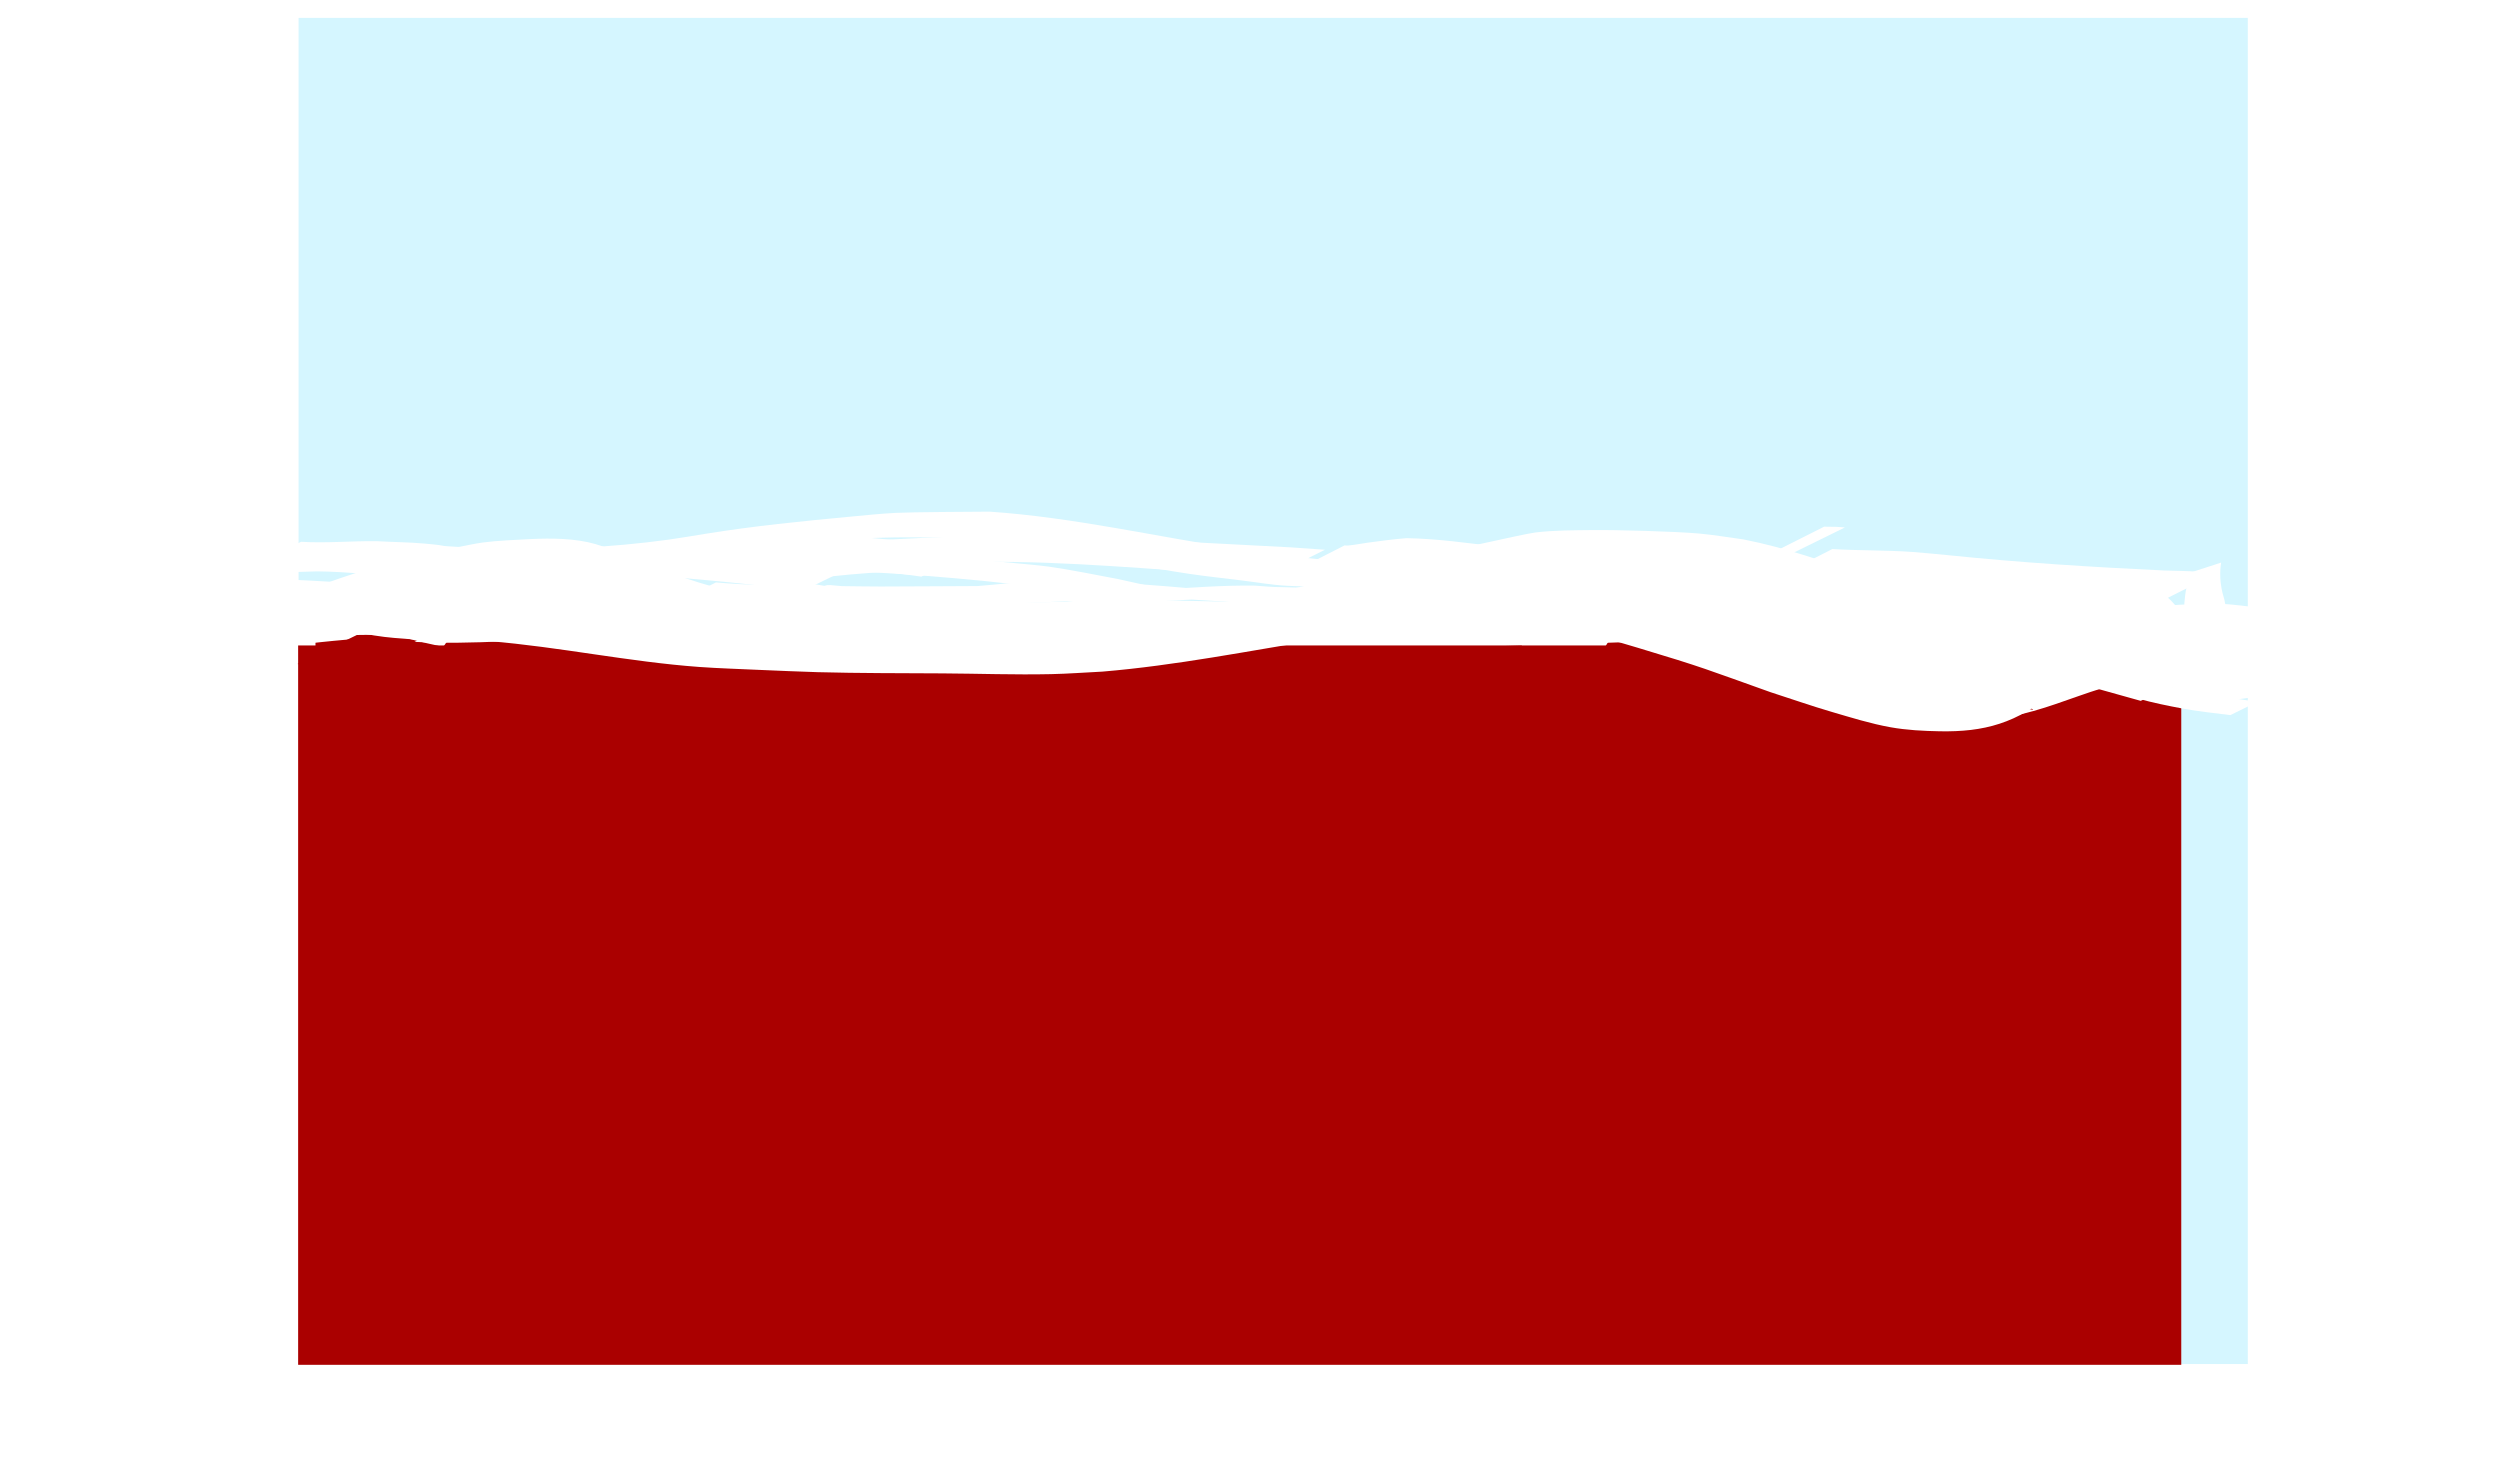 <?xml version="1.0" encoding="UTF-8"?>
<svg version="1.1" viewBox="0 0 1384.8 815.9" xmlns="http://www.w3.org/2000/svg">
<defs>
<filter id="f" x="-.15" y="-.15" width="1.3" height="1.3" color-interpolation-filters="sRGB">
<feTurbulence baseFrequency="0.08 0.175" numOctaves="5" seed="25"/>
<feColorMatrix result="result5" values="1 0 0 0 0 0 1 0 0 0 0 0 1 0 0 0 0 0 2 0 "/>
<feComposite in="SourceGraphic" in2="result5" operator="in"/>
<feMorphology operator="dilate" radius="0.65" result="result3"/>
<feTurbulence baseFrequency="0.05 0.09" numOctaves="7" seed="25" type="fractalNoise"/>
<feGaussianBlur result="result7" stdDeviation="2"/>
<feDisplacementMap in="result3" in2="result7" result="result4" scale="5" xChannelSelector="R" yChannelSelector="G"/>
<feFlood flood-color="rgb(255,255,255)" result="result8"/>
<feComposite in2="result4" k1="0.7" k3="0.7" operator="arithmetic" result="result2"/>
<feComposite in="result2" in2="SourceAlpha" k1="1" k2="1" operator="arithmetic" result="result6"/>
<feBlend in="result6" in2="result6" mode="multiply"/>
</filter>
<filter id="e" x="-.15" y="-.15" width="1.3" height="1.3" color-interpolation-filters="sRGB">
<feTurbulence baseFrequency="0.08 0.175" numOctaves="5" seed="25"/>
<feColorMatrix result="result5" values="1 0 0 0 0 0 1 0 0 0 0 0 1 0 0 0 0 0 2 0 "/>
<feComposite in="SourceGraphic" in2="result5" operator="in"/>
<feMorphology operator="dilate" radius="0.65" result="result3"/>
<feTurbulence baseFrequency="0.05 0.09" numOctaves="7" seed="25" type="fractalNoise"/>
<feGaussianBlur result="result7" stdDeviation="2"/>
<feDisplacementMap in="result3" in2="result7" result="result4" scale="5" xChannelSelector="R" yChannelSelector="G"/>
<feFlood flood-color="rgb(255,255,255)" result="result8"/>
<feComposite in2="result4" k1="0.7" k3="0.7" operator="arithmetic" result="result2"/>
<feComposite in="result2" in2="SourceAlpha" k1="1" k2="1" operator="arithmetic" result="result6"/>
<feBlend in="result6" in2="result6" mode="multiply"/>
</filter>
<filter id="d" x="-.15" y="-.15" width="1.3" height="1.3" color-interpolation-filters="sRGB">
<feTurbulence baseFrequency="0.08 0.175" numOctaves="5" seed="25"/>
<feColorMatrix result="result5" values="1 0 0 0 0 0 1 0 0 0 0 0 1 0 0 0 0 0 2 0 "/>
<feComposite in="SourceGraphic" in2="result5" operator="in"/>
<feMorphology operator="dilate" radius="0.65" result="result3"/>
<feTurbulence baseFrequency="0.05 0.09" numOctaves="7" seed="25" type="fractalNoise"/>
<feGaussianBlur result="result7" stdDeviation="2"/>
<feDisplacementMap in="result3" in2="result7" result="result4" scale="5" xChannelSelector="R" yChannelSelector="G"/>
<feFlood flood-color="rgb(255,255,255)" result="result8"/>
<feComposite in2="result4" k1="0.7" k3="0.7" operator="arithmetic" result="result2"/>
<feComposite in="result2" in2="SourceAlpha" k1="1" k2="1" operator="arithmetic" result="result6"/>
<feBlend in="result6" in2="result6" mode="multiply"/>
</filter>
<filter id="c" color-interpolation-filters="sRGB">
<feTurbulence baseFrequency="0.08" numOctaves="5" type="fractalNoise"/>
<feGaussianBlur result="result91" stdDeviation="0.5"/>
<feDisplacementMap in="SourceGraphic" in2="result91" result="result1" scale="20" xChannelSelector="R" yChannelSelector="G"/>
<feComposite in="result1" in2="SourceGraphic" operator="atop" result="fbSourceGraphic"/>
<feColorMatrix in="fbSourceGraphic" result="fbSourceGraphicAlpha" values="0 0 0 -1 0 0 0 0 -1 0 0 0 0 -1 0 0 0 0 1 0"/>
<feGaussianBlur in="fbSourceGraphic" result="result0" stdDeviation="0.01"/>
<feColorMatrix in="result0" result="fbSourceGraphicAlpha" values="1 0 0 -1 0 1 0 1 -1 0 1 0 0 -1 0 -0.8 -1 0 4 -2.5 "/>
<feGaussianBlur in="fbSourceGraphicAlpha" result="result0" stdDeviation="0.5"/>
<feDiffuseLighting lighting-color="#ffffff" diffuseConstant="0.4" result="result6" surfaceScale="15">
<feDistantLight azimuth="235" elevation="25"/>
</feDiffuseLighting>
<feComposite in="result6" in2="fbSourceGraphic" operator="in" result="result2"/>
<feComposite in2="fbSourceGraphic" k2="0.8" k3="0.8" operator="arithmetic" result="fbSourceGraphic"/>
<feColorMatrix in="fbSourceGraphic" result="fbSourceGraphicAlpha" values="0 0 0 -1 0 0 0 0 -1 0 0 0 0 -1 0 0 0 0 1 0"/>
<feConvolveMatrix divisor="3" in="fbSourceGraphic" kernelMatrix="1 1 1 0 0 0 -1 -1 -1" order="3 3"/>
<feMorphology operator="dilate" radius="1 6,000000"/>
<feGaussianBlur result="result0" stdDeviation="1.627"/>
<feColorMatrix result="result1" values="0 0 0 0 0 0 0 0 0 0 0 0 0 0 0 0 0 0 10 0"/>
<feOffset dx="0" dy="1" result="result5"/>
<feDiffuseLighting diffuseConstant="2.261" in="result0" result="result92">
<feDistantLight azimuth="225" elevation="32"/>
</feDiffuseLighting>
<feComposite in2="result1" operator="in" result="result2"/>
<feColorMatrix result="result4" values="0.4 0 0 0 0.6 0 0.4 0 0 0.6 0 0 0 0 1 0 0 0 1 0"/>
<feComposite in="result4" in2="result5" result="result93"/>
<feComposite in2="fbSourceGraphic" result="fbSourceGraphic"/>
<feColorMatrix in="fbSourceGraphic" result="fbSourceGraphicAlpha" values="0 0 0 -1 0 0 0 0 -1 0 0 0 0 -1 0 0 0 0 1 0"/>
<feConvolveMatrix divisor="3" in="fbSourceGraphic" kernelMatrix="1 1 1 0 0 0 -1 -1 -1" order="3 3"/>
<feMorphology operator="dilate" radius="1 6,000000"/>
<feGaussianBlur result="result0" stdDeviation="1.627"/>
<feColorMatrix result="result1" values="0 0 0 0 0 0 0 0 0 0 0 0 0 0 0 0 0 0 10 0"/>
<feOffset dx="0" dy="1" result="result5"/>
<feDiffuseLighting diffuseConstant="2.261" in="result0" result="result94">
<feDistantLight azimuth="225" elevation="32"/>
</feDiffuseLighting>
<feComposite in2="result1" operator="in" result="result2"/>
<feColorMatrix result="result4" values="0.4 0 0 0 0.6 0 0.4 0 0 0.6 0 0 0 0 1 0 0 0 1 0"/>
<feComposite in="result4" in2="result5" result="result95"/>
<feComposite in2="fbSourceGraphic" result="fbSourceGraphic"/>
<feColorMatrix in="fbSourceGraphic" result="fbSourceGraphicAlpha" values="0 0 0 -1 0 0 0 0 -1 0 0 0 0 -1 0 0 0 0 1 0"/>
<feConvolveMatrix divisor="3" in="fbSourceGraphic" kernelMatrix="1 1 1 0 0 0 -1 -1 -1" order="3 3"/>
<feMorphology operator="dilate" radius="1 6,000000"/>
<feGaussianBlur result="result0" stdDeviation="1.627"/>
<feColorMatrix result="result1" values="0 0 0 0 0 0 0 0 0 0 0 0 0 0 0 0 0 0 10 0"/>
<feOffset dx="0" dy="1" result="result5"/>
<feDiffuseLighting diffuseConstant="2.261" in="result0" result="result96">
<feDistantLight azimuth="225" elevation="32"/>
</feDiffuseLighting>
<feComposite in2="result1" operator="in" result="result2"/>
<feColorMatrix result="result4" values="0.4 0 0 0 0.6 0 0.4 0 0 0.6 0 0 0 0 1 0 0 0 1 0"/>
<feComposite in="result4" in2="result5" result="result97"/>
<feComposite in2="fbSourceGraphic"/>
</filter>
<filter id="b" x="0" y="0" width="1" height="1" color-interpolation-filters="sRGB">
<feTurbulence baseFrequency="0.040 0.107" numOctaves="3" type="fractalNoise"/>
<feColorMatrix result="result0" values="1 0 0 0 0 0 1 0 0 0 0 0 1 0 0 0 0 0 5 -2.7"/>
<feFlood flood-color="rgb(255,255,255)" result="result1"/>
<feComposite in2="result0" operator="in" result="result2"/>
<feComposite in2="SourceGraphic" operator="atop"/>
</filter>
<filter id="a" color-interpolation-filters="sRGB">
<feTurbulence baseFrequency="0.143" numOctaves="5" type="fractalNoise"/>
<feColorMatrix result="result1" values="1 0 0 0 0 0 1 0 0 0 0 0 1 0 0 0 0 0 5 -3"/>
<feComposite in2="SourceAlpha" operator="in"/>
<feMorphology operator="dilate" radius="2.7" result="result3"/>
<feTurbulence baseFrequency="0.121" numOctaves="2" result="result91"/>
<feDisplacementMap in="result3" in2="result91" result="result4" scale="10" xChannelSelector="R"/>
<feFlood flood-color="rgb(255,255,255)" result="result92"/>
<feComposite in2="result4" operator="in" result="result2"/>
<feComposite in="result2" in2="SourceGraphic"/>
</filter>
</defs>
<g transform="translate(155.93 5)">
<rect x="2.303" y="334.11" width="1054.9" height="414.6" fill="#a02c2c" filter="url(#f)"/>
<rect x="6.91" y="359.44" width="1048" height="391.56" fill="#a02c2c" filter="url(#e)" stroke="#fff"/>
<rect x="9.213" y="329.5" width="1054.9" height="389.26" fill="#a02c2c" filter="url(#d)" stroke="#fff" stroke-width="10"/>
<rect transform="matrix(1.04 0 0 1 -.173 0)" x="4.358" y="2.4219e-6" width="1048" height="755.48" fill="#d5f6ff" filter="url(#b)" stroke="#fff" stroke-width="9.807"/>
<rect x="13.82" y="338.71" width="985.82" height="403.08" fill="#a00" filter="url(#c)" stroke="#fff" stroke-width="10"/>
<path d="m-6.878 342.63c20.348-18.71 41.742-22.14 69.542-32.17 12.039-3.083 24.284-5.286 36.489-7.585 4.359-0.821 8.689-1.826 13.084-2.425 7.539-1.026 18.588-1.459 26.232-1.862 10.781-0.501 23.6-0.439 34.059 2.594 5.256 1.524 10.261 3.807 15.363 5.785 32.289 12.517 0.667 0.794 33.924 12.923 21.349 7.311 43.507 11.687 65.679 15.613 20.507 3.631 45.003 7.354 65.544 9.659 11.256 1.263 22.561 2.046 33.841 3.068 12.174 0.27 24.361 1.44 36.522 0.81 15.223-0.788 30.361-2.89 45.45-5.053 56.111-8.046 111.02-22.415 165.96-36.028 3.329-0.744 54.544-12.349 60.284-13.042 10.311-1.244 20.745-1.173 31.129-1.307 12.254-0.158 45.288 0.728 58.258 1.878 8.223 0.729 16.368 2.163 24.552 3.244 23.112 4.56 45.284 12.439 67.41 20.307 12.8 4.552 25.745 8.715 38.409 13.633 5.667 2.2 11.186 4.762 16.78 7.142 15.044 6.124 30.285 12.186 46.046 16.265 10.975 2.841 22.276 3.997 33.45 5.748 2.013 3.387 4.926 6.381 6.04 10.16 5.044 17.105-5.853 34.572-14.109 48.427-2.657 4.459-22.246 34.366-25.412 39.215-13.43 21.032-7.112 11.076-18.972 29.858l-39.291 10.238c13.609-19.06 6.536-8.945 21.151-30.392 9.908-14.813 15.83-23.071 24.626-38.62 6.935-12.26 17.044-28.291 12.25-43.273-0.845-2.641-3.164-4.554-4.746-6.831-10.854-2.028-21.89-3.674-32.472-6.918-15.29-4.688-29.845-11.664-44.818-17.197-39.079-16.448-78.639-32.274-120.28-41.053-7.872-1.127-15.707-2.565-23.618-3.382-29.268-3.024-59.483-3.59-88.706 0.139-8.924 1.139-17.689 3.295-26.5 5.109-10.487 2.159-20.927 4.541-31.39 6.811-53.818 12.922-107.82 25.5-162.58 33.798-16.205 2.455-32.413 5.187-48.767 6.273-12.531 0.832-25.115-0.356-37.672-0.533-14.97-1.556-55.272-5.648-69.461-7.537-10.4-1.385-20.72-3.322-31.096-4.879-19.977-2.998-34.375-4.146-53.408-9.136-5.483-1.437-10.75-3.598-16.124-5.397-5.862-2.1-11.736-4.165-17.586-6.299-5.608-2.045-11.095-4.435-16.786-6.236-16.318-5.165-32.963-7.538-50.058-6.41-11.051 0.632-14.667 0.602-25.831 2.249-17.124 2.526-34.1 6.565-50.722 11.323 10.899-4.057 21.797-8.114 32.696-12.172-1.683 0.666-3.433 1.183-5.049 1.999-5.51 2.785-10.574 6.799-15.165 10.871l-44.151 10.6z" fill="#fff" stroke="#fff" stroke-width="10"/>
<path d="m153.21 321.47c13.946 1.406 28.022 0.925 41.97 2.23 12.573 1.176 25.083 2.947 37.631 4.366 31.83 3.111 63.837 5.508 95.827 6.197 22.705 0.489 41.539-0.012 64.236-0.363 11.303-0.144 22.608-0.218 33.91-0.433 36.092-0.689 29.091-1.279 66.19-0.832 15.332 0.185 67.141 1.688 81.352 1.972 14.55 0.291 29.102 0.427 43.652 0.641 64.093 1.252 128.14-2.306 192.15-4.836 10.781-0.426 72.825-2.561 85.504-3 11.359-0.259 28.444-10.643 34.076-0.776 5.072 8.885-19.438 6.412-29.293 9.156-10.795 3.006-15.11-0.819-28.129-2.706-18.5-2.682-34.758-3.614-53.406-5.053-34.758-4.353-69.719-1.558-104.52 0.189-15.106 0.758-30.226 1.202-45.338 1.84-24.017 0.41-47.762 4.069-71.537 7.056-31.955 4.016-4.697-0.062-36.313 4.978-5.96 0.88-11.906 1.868-17.881 2.64-25.147 3.245-50.469 5.389-75.696 7.87-51.473 5.061-16.4 1.771-72.159 6.828-32.89 3.206-52.417 6.191-85.801 4.942-21.723-0.813-72.846-7.243-94.606-9.851-67.758-8.12-21.082-2.852-90.43-10.391-45.719-4.098-91.572-6.541-137.43-8.293-13.076-0.499-26.153-1.472-39.236-1.241-7.114 0.125-27.17 6.209-21.22 2.307 10.183-6.677 23.182-7.463 34.773-11.194 5.322 0.354 10.679 0.365 15.967 1.063 9.757 1.288 19.3 4.205 29.118 4.886 20.621 1.432 34.579-1.869 54.671-4.022 17.67-1.893 29.677-2.537 47.232-3.717 33.971-2.538 17.907-2.85-14.705 9.608-1.688 0.645-2.465 3.043-4.241 3.375-2.667 0.498-5.37-0.79-8.069-1.075-9.669-1.022-6.239 1.556-10.673-3.575 18.318-4.219 36.238-10.91 54.954-12.656 7.157-0.668 13.82 3.983 20.827 5.585 8.435 1.928 16.967 3.401 25.471 4.997 11.371 2.134 46.695 8.506 57.846 9.818 15.415 1.814 30.916 2.804 46.374 4.206 106.64 3.433 212.94-6.749 319.19-14.015 17.066-1.167 34.145-2.13 51.218-3.196 14.149-0.947 28.303-1.82 42.446-2.841 10.999-0.795 21.974-1.908 32.98-2.607 26.041-1.654 52.077-1.548 78.075-3.932 16.865-2.747 33.861-5.743 51.031-5.425 4.971 0.092 9.929 0.523 14.894 0.785 31.132 0.116 62.238 0.559 93.359 1.317 4.4 0.203 8.801 0.406 13.201 0.609l-37.18 18.721-12.957-0.645c-30.891-1.053-61.792-1.765-92.704-1.571-11.991 0.287-24.144 0.205-36.099 1.44-14.794 1.528-6.478 1.158-20.57 2.916-3.254 0.406-6.529 0.63-9.793 0.944-24.23 1.183-48.416 0.485-72.658 1.076-10.046 0.245-20.085 0.745-30.128 1.108-13.223 0.478-26.447 0.944-39.671 1.416-78.509 3.553-156.94 8.579-235.43 12.5-24.625 1.23-49.24 2.729-73.882 3.557-20.491 0.689-41 0.662-61.5 0.993-17.461-0.526-34.963-0.268-52.382-1.579-4.074-0.307-54.503-8.619-58.981-9.365-8.925-1.488-17.855-2.952-26.76-4.552-7.733-1.39-24.061 3.385-23.153-4.42 1.236-10.623 17.25-12.648 25.875-18.972-4.405-4.397-3.96-2.883 5.473-1.684 3.048 0.387 6.366-0.055 9.126 1.295 3.058 1.497 10.471 5.106 7.559 6.872-27.791 16.856-37.527 15.585-62.581 16.68-28.188 1.592-16.551 0.699-46.251 3.408-8.199 0.748-16.367 1.939-24.592 2.296-18.127 0.787-43.658 0.234-61.191-3.674-8.357-1.862-16.06-5.943-24.09-8.914 14.691-5.356 28.914-12.234 44.073-16.07 4.905-1.241 10.088 0.81 15.14 1.087 12.708 0.697 25.429 1.158 38.138 1.835 45.434 2.421 90.799 5.846 136.18 9.104 15.642 1.566 31.308 2.897 46.925 4.697 25.309 2.917 64.503 9.036 89.612 11.437 16.313 1.56 32.662 3.042 49.046 3.388 34.237 0.721 53.366-2.332 87.091-5.875 57.455-6.283 114.97-12.233 172.13-20.914 35.497-5.28 71.183-10.446 107.12-11.127 22.558-0.601 45.085-1.734 67.638-2.449 16.481-0.522 37.725-1.159 54.163-0.424 8.82 0.394 17.599 1.438 26.398 2.157 21.12 1.627 33.798 2.479 54.884 4.603 8.281 0.834 16.862 0.317 24.814 2.775 4.532 1.401 15.317 5.672 11.462 8.436-12.666 9.082-28.962 12.093-44.259 15.08-10.508 2.052-21.413-0.111-32.12-0.166-92.169 1.341-184.23 6.802-276.42 7.07-76.208-0.946-152.42-1.894-228.62 0.542-54.558 0.637-109.38 1.709-163.68-4.486-28.276-2.545-56.769-4.816-85.169-3.315l40.546-20.659z" fill="#fff" stroke="#fff" stroke-width="10"/>
<path d="m952.23 316.85c4.579 0.868 9.401-0.106 13.957 0.879 7.072 1.53 16.937 6.827 22.607 11.379 2.292 1.84 4.225 4.085 6.338 6.128 1.959 2.207 4.15 4.228 5.878 6.621 2.022 2.8 3.634 5.877 5.321 8.891 5.92 10.576 10.269 21.395 13.298 33.1 0.456 4.114 1.306 8.444 0.499 12.613-3.679 19.011-47.69 18.301-50.669 19.062l40.38-18.368c-12.529 5.409-25.089 10.745-37.587 16.227-0.98 0.43 2.132-0.48 3.026-1.068 1.04-0.683 2.107-1.52 2.628-2.65 1.392-3.019 0.85-8.432 0.785-11.404-4.059-17.098-10.493-33.806-23.358-46.303-8.097-6.817-16.829-13.359-27.715-14.734-3.856-0.487-11.958 0.108-16.016 0.328l40.629-20.702z" fill="#fff" stroke="#fff" stroke-width="10"/>
<path d="m882.41 375.16c-14.61-2.57-29.249-2.119-43.591 1.928-6.016 1.698-21.586 1.696-17.588 6.501 5.503 6.616 49.481-23.709-0.565 7.572-26.355 18.333-49.796 40.337-72.847 62.561 0 0-38.499 9.079-38.499 9.079 24.299-21.523 48.14-43.646 73.871-63.473 33.104-22.273 15.97-12.523 72.701-34.907 22.433-8.851 41.508-11.037 65.339-8.54l-38.82 19.278z" fill="#fff" stroke="#fff" stroke-width="10"/>
<path d="m739.03 335.32c-9.159 12.636-16.505 26.338-23.817 40.083l-39.227 10.745c6.283-13.13 12.715-26.215 19.495-39.083l43.548-11.746z" fill="#fff" stroke="#fff" stroke-width="10"/>
<path d="m624.32 325.42c-17.829 25.031-35.297 50.285-52.238 75.925-20.446 32.567-39.36 66.05-59.114 99.032l-36.626 9.765c8.04-13.643 16.361-27.121 24.34-40.801 28.84-49.442-3.506 4.86 23.115-41.452 3.187-5.543 6.612-10.946 9.918-16.419 3.158-5.295 6.14-10.699 9.475-15.885 11.134-17.314 24.66-33.266 34.286-51.554 1.199-2.277 1.949-4.764 2.924-7.146l43.921-11.466z" fill="#fff" stroke="#fff" stroke-width="10"/>
<path d="m449.5 361.99c-23.451 31.602-38.644 68.462-54.692 104.13-3.984 9.858-7.969 19.716-11.953 29.574 0 0-33.91 9.593-33.91 9.593 4.003-9.876 8.005-19.751 12.008-29.627 5.779-15.103 13.994-37.055 20.515-52.452 6.481-15.303 8.057-17.794 15.036-31.688 7.034-14.002 3.408-7.376 9.177-17.507l43.82-12.024z" fill="#fff" stroke="#fff" stroke-width="10"/>
<path d="m283.28 348.61c-23.038 20.714-42.312 45.069-60.831 69.778-16.44 24.282-29.767 50.577-41.798 77.275-4.125 9.155-7.763 18.523-11.644 27.784l-34.454 9.681c1.716-3.974 23.007-53.347 24.653-56.82 5.05-10.653 19.881-37.766 25.573-48.297 17.409-23.478 35.405-46.557 54.35-68.801l44.151-10.6z" fill="#fff" stroke="#fff" stroke-width="10"/>
<path d="m203.18 345.75c-12.42 35.114-19.945 71.778-27.772 108.13-4.746 32.313-15.698 63.297-21.759 95.328-0.852 4.503-1.188 9.088-1.782 13.632l-39.431 11.953c5.324-19.939 11.572-39.605 16.462-59.664 2.111-8.658 3.91-17.39 5.825-26.093 1.79-8.136 3.526-16.284 5.289-24.425 6.586-35.338 14.415-70.456 19.63-106.04l43.538-12.819z" fill="#fff" stroke="#fff" stroke-width="10"/>
<path d="m92.346 341.45c-6.862 8.029-12.259 17.171-17.174 26.483-1.967 3.727-4.057 7.408-5.642 11.312-2.198 5.412-3.789 11.051-5.684 16.577-11.366 41.943-11.62 85.552-13.39 128.64l-35.655 11.352c2.173-28.037 3.858-56.067 5.358-84.148 0.477-8.924 0.386-17.896 1.412-26.774 0.694-6.001 2.488-11.823 3.732-17.735 1.314-5.605 2.131-11.35 3.942-16.815 1.323-3.991 3.567-7.616 5.408-11.396 4.33-8.893 8.551-17.884 13.601-26.396l44.092-11.103z" fill="#fff" stroke="#fff" stroke-width="10"/>
<path d="m85.972 408.31c1.757-0.394 6.959-1.806 5.27-1.182-52.467 19.39-30.43 11.278-16.396 3.57 12.822-7.042 24.961-15.543 37.113-23.647 20.113-12.256 9.757-6.52 31.085-17.176 0 0 39.195-8.05 39.195-8.05-21.119 10.104-10.928 4.598-30.603 16.463-33.355 23.741-64.291 42.143-105.87 51.518l40.204-21.495z" fill="#fff" stroke="#fff" stroke-width="10"/>
<path d="m49.73 342.82c0.874 0.135 1.762 0.195 2.621 0.404 2.713 0.66 8.704 2.834 10.741 3.466 7.771 2.411 15.649 4.252 23.594 5.976 29.141 9.528 59.162 15.775 89.24 21.468 25.748 4.437 51.889 7.931 78.081 6.911 7.817-0.304 40.406-3.328 47.503-3.963 63.427-6.168 126.46-15.792 189.96-21.276 8.621-0.072 17.248-0.528 25.864-0.217 19.326 0.697 44.169 3.718 63.295 5.537 30.115 2.865 60.244 5.058 90.435 6.909 49.355 2.741 98.795 3.505 148.22 3.445 6.422-0.068 12.847-0.41 19.265-0.203 15.449 0.497 30.843 2.113 46.267 3.122 21.395 1.399 42.725 2.385 64.157 2.922 14.674-0.475 30.12 0.101 41.461 10.893 4.21 4.006 8.715 12.404 10.271 18.072 0.835 3.043 0.833 6.256 1.25 9.384-0.69 4.699-1.215 9.424-2.07 14.095-3.002 16.398-7.395 32.579-11.248 48.788-5.397 22.705-3.618 15.137-8.936 40.917-5.034 33.732 1.801 34.396-50.011 42.858-5.042 0.823-8.309-6.015-11.939-9.608-9.031-8.94-14.45-16.766-18.425-28.957-1.7-5.213-2.018-10.78-3.027-16.17-1.117-15.818 2.61-25.485 10.52-38.811 1.787-3.011 3.679-5.982 5.885-8.7 1.111-1.368 2.256-3.161 3.991-3.467 14.546-2.561 29.351-3.325 44.027-4.987-0.136 3.943-0.181 7.891-0.408 11.83-0.237 4.127-0.634 8.242-0.983 12.361-0.31 3.662-0.852 7.308-0.993 10.98-0.032 0.837 1.28 2.232 0.476 2.468-46.463 13.638-46.298 24.556-42.586 3.595 1.081-5.339 4.659-9.642 6.411-14.689 0.111-0.32-0.643 0.378-0.973 0.298-3.604-0.872-7.356-1.468-10.677-3.116-55.329-27.461 20.014 2.61-51.373-23.864-27.004-6.439-53.889-14.969-77.094-30.674-4.129-2.795-8.386-5.654-11.54-9.516-1.21-1.481-2.615-4.902-0.865-5.67 16.926-7.432 35.167-11.409 52.751-17.113-10.98 8.651 49.055-7.302 36.683-6.344-8.247 0.639-15.667 6.62-23.938 6.538-3.699-0.037 6.089-4.234 8.857-6.688 4.335-3.844 4.549-4.925 6.909-9.274-0.436-0.409-0.777-0.952-1.308-1.227-7.021-3.635-19.623-2.952-27.196-3.348-3.756-0.197-7.507-0.497-11.26-0.745-15.978 0.199-32.362-1.282-47.95 3.135-3.291 0.932-12.823 4.752-9.558 3.734 11.38-3.549 22.613-7.554 33.919-11.331 4.598 6.606 18.671 14.686 17.993 24.115-0.293 4.072-4.531 6.809-6.432 10.422-0.807 1.534-1.49 3.207-1.648 4.934-0.074 0.805 0.662 1.475 0.993 2.212 3.539 1.099 13.4 1.839 13.27 8.702-0.047 2.503-2.233 4.519-3.771 6.494-0.894 1.147-4.508 3.673-3.409 2.72 15.884-13.764 16.952-8.359-38.357 10.356 1.299-7.218 0.604-10.646 6.687-15.788 3.039-2.568 7.145-3.601 10.315-6.005 0.399-0.302-0.797-0.944-0.569-1.389 8.644-16.897 44.059-20.231 51.763-23.089-13.539 5.238-27.138 10.325-40.618 15.714-4.794 1.917-1.21 4.032-9.817-0.019-1.133-0.533-3.428-2.395-2.311-2.961 36.707-18.619 30.586-17.368 51.749-19.668-14.227 6.051-28.07 13.101-42.682 18.153-2.042 0.706-4.225-0.933-6.37-1.195-2.776-0.339-5.857 0.627-8.369-0.604-1.588-0.778-4.082-4.009-2.455-4.702 40.705-17.339 35.079-16.401 60.659-14.786-10.509 6.946 16.708-3.786 12.748-2.094-14.011 5.988-27.508 13.482-42.159 17.664-2.649 0.756 2.023-5.756 4.52-6.921 15.623-7.287 32.346-11.939 48.547-17.832 13.463-4.897-26.889 9.896-40.333 14.845-5.464 1.745-3.1-5.981-0.189-7.469 3.339-1.707-10.692 9.287 0.504 5.662 15.48-5.011 29.714-13.268 44.571-19.901 19.249-7.906-29.151 13.699-44.135 19.571-1.444 0.566-5.985 0.257-4.627-0.493 13.947-7.695 28.639-13.956 43.064-20.714 0.278-0.13 1.188-0.03 0.915 0.111-14.031 7.191-28.217 14.075-42.326 21.112-27.531 3.056 42.555-32.796 37.836-19.427-5.418 15.351-36.089 6.749-44.14 20.898-7.072 12.429 27.122-9.117 40.424-14.368 0.934-0.369 2.818-2.736 1.897-2.338-15.462 6.664-30.543 14.179-45.815 21.268 13.439-4.897 26.878-9.795 40.317-14.692 0.395-0.664 0.437-1.795 1.184-1.991 1.598-0.419 6.41-0.365 4.94 0.386-13.855 7.084-27.775 14.445-42.682 18.911-1.932 0.579-2.095-5.219-0.255-6.046 15.267-6.862 31.879-10.222 47.818-15.332 11.255-0.815 5.763-2.24 14.639 6.581 6.434 6.394 15.796 12.545 19.672 21.065 4.601 10.114 6.424 21.273 9.636 31.91 10.717 14.739 11.579 22.403 28.804 26.95 3.832 1.012 15.435-1.923 11.889-0.152-8.768 4.378-18.447 7.393-28.206 8.3-1.504 0.14 13.176-8.814 14.878-9.866 14.933-2.908 29.818-11.376 44.799-8.723 5.407 0.957-0.777 10.957-1.317 16.422-0.593 6.005-1.383 11.99-2.082 17.983-0.644 5.521 2.755 13.599-1.948 16.56-46.405 29.222-43.632 22.04-39.406 7.825 51.318-11.999 43.891-20.639 36.731 7.85-0.859 3.417 0.852 8.823-2.344 10.306-12.908 5.993-27.399 12.008-41.494 10.046-5.261-0.732 3.348-10.081 5.023-15.122 4.778-17.809 8.777-35.813 12.637-53.839 0.774-3.616 1.643-7.214 2.272-10.858 0.157-0.911-0.837-2.677 0.083-2.772 13.738-1.419 27.603-1.009 41.404-1.514-3.3 19.986-6.147 40.019-8.701 60.111l-36.913 11.491c2.366-19.508 4.812-39.037 5.158-58.717 14.213-7.588 28.354-15.315 42.64-22.764 1.154-0.602-2.615 1.057-3.218 2.21-1.829 3.504-2.625 7.458-3.801 11.232-5.461 17.525-9.421 35.423-12.241 53.562-2.231 25.258 2.109 23.253-43.54 29.162-3.486 0.451 1.614-6.844 2.3-10.291 0.662-3.33 1.177-6.688 1.741-10.036 0.386-2.293-0.95-5.807 1.109-6.887 13.926-7.305 29.386-11.212 44.079-16.817 0.956 17.263 2.443 20.823-42.111 17.812-5.55-0.375 1.765-10.991 2.337-16.525 0.596-5.768 1.118-11.558 1.162-17.356 0.033-4.267-4.33-10.187-0.931-12.768 11.326-8.601 26.25-10.951 39.375-16.426-10.809 4.501-5.07 1.388-16.641 10.333-5.905 2.58-43.34 26.081-61.999 16.635-14.292-7.235-16.554-17.416-24.425-31.3-4.675-9.569-8.252-19.759-14.026-28.709-3.088-4.787-7.932-8.197-12.21-11.959-3.061-2.692-6.319-5.183-9.762-7.365-7.946-5.037-6.003-3.912-14.037-3.167 11.913-4.66 24.67-7.569 35.74-13.98 1.692-0.98-1.76-5.324-3.591-4.638-13.321 4.992-24.556 14.535-37.651 20.093-17.122 7.266-36.43-80.666 31.797-24.002-11.159 6.075-21.398 14.288-33.478 18.226-2.449 0.798-7.566-4.235-5.361-5.565 13.247-7.987 28.327-21.763 43.103-17.19 12.893 3.99-38.838 32.623-35.453 19.558 4.657-17.974 27.667-19.634 42.645-21.322-13 6.905-26.03 13.752-38.999 20.715-0.08 0.043 0.18 0.126 0.26 0.083 12.3-6.608 24.235-13.92 36.806-19.996 1.104-0.534 4.651-0.272 3.653 0.441-30.211 21.575-20.512 23.353-34.802 20.06 21.111-12.45 29.165-32.923 39.701-16.029 0.542 0.869-1.422 2.103-2.425 1.89-1.592-0.338-4.889-3.739-4.358-2.201 0.738 2.138 3.42 2.959 5.13 4.439-13.49 6.631-29.611 9.499-40.47 19.894-8.321 7.966 22.07-6.949 32.359-12.129 1.749-0.881-3.938-2.054-5.734-1.276-13.563 5.876-25.922 14.235-39.195 20.741-3.3 1.618-8.185-2.933-11.027 0.022-3.878-0.016-14.801 2.192-11.635-0.049 9.925-7.028 22.886-8.702 33.167-15.197 1.4-0.885-4.928-2.845-3.444-3.581 2.689-1.334 5.996 0.409 8.967 0.841 23.886 3.471 1.669 5.337-28.922 22.58-2.186 0.43-8.538 2.31-6.558 1.289 12.031-6.205 24.897-10.696 36.908-16.941 0.698-0.363-2.827-1.216-2.04-1.188 2.924 0.104 5.925 0.387 8.66 1.424 2.17 0.823 7.638 2.755 5.689 4.015-12.631 8.159-27.338 12.532-41.006 18.798 11.176-4.349 22.416-8.534 33.527-13.046 1.491-0.605-3.771-0.033-4.645 1.318-1.214 1.877 1.017 5.07-0.529 6.683-2.416 2.522-6.756 2.09-9.691 3.983-1.639 1.057-6.252 7.066-7.912 9.165-8.05 4.899-32.109 33.714-45.986 16.318-2.558-3.207 5.955-0.929 8.92-3.531 0.809-0.71 1.297-2.618 0.395-3.205-4.235-2.755-9.369-3.786-14.053-5.679-1.064-5.153-2.409-6.838 1.71-11.918 2.059-2.539 6.628-3.009 7.676-6.106 3.371-9.964-12.998-16.431-16.242-20.001-2.379-2.618-3.048-6.384-4.572-9.576 15.404-6.135 30.723-12.489 46.213-18.406 2.904-1.109 5.902-2 8.939-2.663 16.084-3.51 32.513-2.68 48.85-2.491 7.41 0.33 14.835 0.368 22.236 0.864 6.122 0.41 16.152 0.558 20.369 6.292 1.185 1.611 1.516 3.7 2.274 5.55-0.935 1.677-1.653 3.496-2.806 5.032-3.445 4.585-10.953 11.878-15.756 14.13-7.583 3.556-49.917 22.681-68.92 25.921-6.856 1.169-13.87 1.067-20.805 1.601 9.083-4.755 18.236-9.38 27.25-14.266 1.318-0.714-4.779 0.383-4.145 1.741 1.907 4.086 5.991 6.789 9.467 9.661 4.912 4.057 10.065 7.886 15.598 11.044 23.527 13.428 29.135 12.935 56.921 20.737 44.693 14.234 20.262 5.059 57.095 21.321 5.882 2.597 12.01 4.666 17.72 7.622 0.448 0.232-0.924 0.505-1.192 0.933-3.053 4.885-4.068 7.982-6.242 13.268-3.021 19.816 0.752 4.5-43.392 20.815-1.009 0.373 2.588-0.296 2.949-1.309 1.081-3.032 2.116-20.141 2.141-22.886 0.032-3.449-0.343-6.89-0.515-10.336 13.439-6.223 26.999-12.19 40.317-18.668 1.906-0.927-4.396 0.652-6.037 1.993-2.765 2.259-4.643 5.443-6.666 8.386-4.182 6.086-9.564 15.471-11.256 22.738-1.04 4.467-0.781 9.139-1.172 13.709 0.782 5.082 0.812 10.338 2.346 15.245 3.504 11.21 9.152 19.368 18.512 26.497 3.37 2.567 14.146 2.438 11.385 5.651-6.49 7.553-18.064 16.843-27.081 12.616-7.236-3.393 2.234-15.828 3.352-23.742 0.992-7.658 1.739-15.351 2.975-22.974 4.249-26.203 14.445-51.441 14.926-78.241-0.243-2.777-0.095-5.617-0.73-8.331-1.221-5.217-4.738-12.273-8.645-15.976-10.37-9.827-24.955-9.915-38.247-9.919-42.866-2.258-85.665-6.001-128.61-6.246-48.859-0.708-97.762-0.973-146.52-4.563-22.583-1.728-35.066-2.606-57.908-4.679-40.727-3.696-81.51-9.258-122.51-6.532-7.923 0.499-15.857 0.852-23.77 1.497-55.565 4.531-110.66 13.253-166 19.757-13.462 1.313-34.79 3.624-48.564 4.107-26.832 0.939-53.635-2.329-80.046-6.753-30.884-5.848-61.413-13.257-92.036-20.294-12.85-3.107-25.549-7.204-38.723-8.692l40.875-19.983z" fill="#a00"/>
<rect x="9.213" y="352.53" width="1043.1" height="398.47" fill="#a00" filter="url(#a)"/>
<path d="m-18.838 356.71c21.918-15.82 39.597-20.32 68.928-28.56 3.292-0.925 6.833-0.262 10.25-0.393 4.434 0.039 8.868 0.078 13.302 0.118 2.152 0.019 26.055 0.219 28.308 0.309 16.306 0.648 32.567 2.423 48.786 4.123 30.007 5.182 60.25 8.635 90.462 12.299 8.022 0.973 16.004 2.284 24.041 3.119 10.311 1.071 20.661 1.731 30.991 2.597 44.304 1.983 88.659 2.357 133 1.965 9.797-0.086 19.599-0.015 29.391-0.348 9.506-0.323 18.992-1.08 28.488-1.62 40.688-2.741 80.49-11.885 120.68-18.163 12.341-1.928 44.364-6.22 57.245-7.97 4.852-0.243 48.433-2.69 54.281-1.995 10.699 1.27 21.042 4.67 31.458 7.423 33.342 8.809 34.513 10.45 68.531 22.375 11.859 4.157 23.768 8.173 35.651 12.259 17.137 5.298 49.316 16.048 67.538 18.625 9.483 1.341 19.15 1.139 28.72 0.777 7.647-0.289 29.697-6.026 22.795-2.723-31.571 15.108-28.032 16.145-38.501 2.477-1.118-2.75-2.236-5.499-3.354-8.249l40.6-14.835c0.859 2.477 1.718 4.954 2.577 7.43 2.209 3.414 9.692 7.569 6.628 10.243-20.429 17.827-39.253 22.535-63.407 22.078-9.126-0.173-18.307-0.629-27.292-2.24-10.993-1.971-21.698-5.331-32.417-8.464-11.465-3.351-22.74-7.32-34.11-10.981-35.12-12.504-36.658-13.536-73.194-24.497-23.02-6.907-41.37-12.506-65.472-14.685-11.538-1.043-42.918 1.437-53.611 2.117-25.725 3.22-30.121 3.561-56.601 7.792-40.285 6.436-80.372 14.499-121.09 17.902-9.485 0.466-18.961 1.194-28.455 1.399-20.058 0.433-40.124-0.294-60.186-0.416-23.11-0.14-46.069-0.057-69.173-0.675-10.714-0.287-21.42-0.838-32.13-1.256-11.117-0.543-22.249-0.821-33.35-1.628-39.045-2.838-77.503-11.107-116.51-14.312-11.189-0.869-22.357-2.027-33.561-2.671-19.565-1.124-39.244-1.015-58.809-0.118-21.303 2.278-16.318 2.725 21.527-11.869 1.993-0.769-3.857 1.841-5.747 2.837-4.511 2.377-8.869 5.028-12.723 8.389l-44.486 10.015z" fill="#fff"/>
<path d="m807.59 321.49c3.971 1.668 8.348 1.575 12.44 2.695 5.5 1.505 10.835 3.569 16.317 5.142 22.577 6.48 45.557 11.269 68.524 16.104 23.837 5.483 47.781 10.501 71.611 16.016 2.008 0.465 27.538 6.015 31.301 8.886 1.576 1.202 0.415 3.943 0.622 5.914-16.945 5.202-33.381 12.518-50.835 15.606-4.772 0.844-9.268-2.84-13.934-4.147-6.526-1.829-13.065-3.618-19.641-5.259-20.572-5.135-41.404-9.229-62.092-13.863-19.494-4.016-39.086-7.661-58.845-10.122-12.851-1.601-15.814-0.178-26.756-5.408-2.34-1.118-4.254-2.967-6.382-4.451 14.558-6.146 28.386-14.44 43.674-18.439 3.644-0.953 6.888 3.078 10.458 4.279 5.747 1.933 11.6 3.543 17.458 5.108 15.886 4.245 24.084 6.191 40.509 7.923 6.562 0.692 13.173 0.804 19.76 1.207 5.865-0.058 11.731-0.116 17.596-0.173l-35.835 18.226c-5.663-0.142-11.326-0.284-16.99-0.426-18.198-1.563-22.017-1.424-40.339-4.972-13.436-2.602-26.664-6.201-40.088-8.861-4.198-0.832-15.848 0.603-12.644-2.234 10.28-9.102 24.382-12.635 36.573-18.953 1.596 1.282 2.993 2.863 4.788 3.847 9.035 4.951 12.828 4.11 23.856 5.853 19.544 3.088 39.09 6.32 58.407 10.627 27.81 6.209 55.497 13.11 83.529 18.274 4.929 0.908 18.262-1.253 14.841 2.409-7.738 8.281-20.478 9.721-30.716 14.582 1.743 0.331 6.72 1.954 5.229 0.993-6.457-4.161-22.019-8.095-28.199-9.755-17.549-4.714-27.881-6.914-45.99-10.883-8.302-1.82-16.618-3.578-24.927-5.366-16.204-3.48-32.441-6.806-48.634-10.337-18.163-3.96-36.418-8.87-55.109-9.424l40.463-20.617z" fill="#fff"/>
<path d="m938.64 337.6c23.911-1.198 47.804-3.319 71.712-4.865 21.908-0.744 43.884-4.066 65.846-3.145 3.1 0.13 6.18 0.558 9.27 0.837 1.849 0.227 15.487 1.778 17.6 2.499 5.646 1.927 14.842 8.886 18.858 13.459 1.514 1.724 2.606 3.776 3.909 5.664 0.823 1.799 1.864 3.514 2.468 5.397 7.131 22.214-39.881 23.282-48.296 25.642-4.861 1.364-19.436-3.313-22.893-4.231-18.248-5.053-35.826-12.2-54.201-16.852-11.243-2.846-15.312-3.313-26.588-5.227-22.046-3.846-44.332-3.358-66.521-1.503-8.77 0.939-17.38 2.901-26.089 4.219-2.424 0.367-9.408 2.186-7.295 0.941 36.353-21.414 26.986-19.804 47.732-21.643 2.25-0.169 22.469-1.709 23.348-1.673 5.423 0.221 10.789 1.232 16.149 2.083 19.113 3.034 37.36 9.143 55.904 14.514 28.022 7.846 13.342 3.391 43.972 13.586l-33.664 15.917c-32.353-9.005-17.159-4.747-45.587-12.756-23.842-6.834-48.534-14.495-73.63-14.174-5.081 0.065-19.63 2.14-25.149 2.876-2.543 0.457-9.799 2.773-7.628 1.372 11.862-7.658 24.405-14.263 37.116-20.41 2.185-1.057 4.808-0.673 7.21-1.027 8.394-1.236 16.77-2.624 25.228-3.373 22.148-1.716 44.462-1.481 66.344 2.823 8.11 1.602 18.741 3.57 26.65 5.702 18.198 4.906 35.708 12.246 54.087 16.545 4.465 0.75 8.883 1.875 13.395 2.25 3.536 0.294 13.616-2.189 10.643-0.252-10.301 6.711-22.4 10.139-33.6 15.209 0.571-0.596 1.43-1.014 1.713-1.789 0.391-1.071 0.414-2.297 0.186-3.414-0.333-1.63-1.221-3.095-1.832-4.642-1.171-1.603-2.189-3.33-3.512-4.81-10.132-11.336-20.054-12.578-34.512-13.726-24.023-1.95-48.151 0.594-72.173 1.532-25.618 1.888-51.181 4.402-76.719 7.106l40.546-20.659z" fill="#fff"/>
<path d="m917.66 396.8c-12.988-5.088-27.075-6.446-40.433-10.284-3.423-0.984-6.747-2.284-10.121-3.425-13.497-4.489-6.762-2.166-20.205-6.97l38.441-17.972c13.421 4.674 6.717 2.4 20.109 6.826 17.465 4.872 35.165 9.019 53.083 11.842l-40.87 19.98z" fill="#fff"/>
<path d="m248.77 329.06c0.213-0.258 0.358-0.593 0.64-0.775 0.928-0.599 1.896-1.167 2.938-1.535 22.076-7.795 15.072-6.674 29.404-7.95 2.815-0.251 5.623-0.88 8.445-0.743 4.182 0.204 8.292 1.174 12.438 1.761 4.614 0.762 9.201 1.718 13.843 2.285 12.403 1.515 22.162 1.787 34.658 2.145 16.267 0.467 30.422 0.664 46.871 0.44 9.02-0.123 18.036-0.479 27.054-0.718 39.412-1.203 19.634-0.589 59.333-1.841l-8.777 4.507c-39.986 1.266-19.922 0.509-60.191 2.275-9.014 0.233-18.029 0.44-27.042 0.7-19.816 0.571-30.678 1.278-49.793 0.967-5.843-0.095-11.679-0.427-17.515-0.718-6.085-0.303-12.183-0.481-18.248-1.065-4.734-0.456-9.413-1.368-14.119-2.051-13.546-0.776-11.036-1.369-22.306 0.124-2.743 0.363-10.336 3.076-8.195 1.323 3.555-2.911 8.604-3.241 12.806-5.099 0.769-0.34-1.675 0.249-2.468 0.527-0.253 0.089-0.394 0.364-0.59 0.546l-19.183 4.894z" fill="#fff"/>
<path d="m240.62 317.62c8.72 0.769 17.467 1.217 26.219 1.514 3.407 0.116 6.819 0.099 10.223 0.282 3.694 0.198 7.376 0.573 11.065 0.859 3.647 0.33 7.297 0.625 10.94 0.991 10.632 1.068 21.203 2.611 31.925 2.653 15.1 0.059 26.262-1.699 41.261-3.128 6.721-0.641 13.451-1.176 20.176-1.764 6.034-0.505 12.053-1.247 18.102-1.515 9.823-0.435 28.943 0.033 38.638 0.246 6.295 0.138 12.595 0.178 18.884 0.476 12.889 0.611 31.361 2.302 43.975 3.368 28.509 2.688 57.064 4.771 85.657 6.313 8.565 0.462 17.127 1.462 25.702 1.253 3.728-0.091 14.289-3.868 10.981-2.145-5.456 2.842-11.726 3.725-17.589 5.587-3.189-0.632-6.354-1.396-9.566-1.896-27.33-4.247-55.149-4.72-82.74-3.815-3.485-0.037-6.969-0.157-10.454-0.111-5.379 0.07-17.865 0.674-23.14 1.034-7.37 0.502-14.784 1.05-22.035 2.489-2.418 0.19-5.673 0.458-8.099 0.601-1.308 0.077-2.631-4e-3 -3.928 0.189-0.525 0.078-0.943 0.686-1.468 0.613-2.917-0.403-5.707-1.478-8.605-2.006-4.193-0.764-8.433-1.244-12.649-1.866-5.705-0.503-11.399-1.151-17.116-1.508-14.678-0.917-29.299-1.067-44-1.232-11.472-0.129-39.869-0.296-51.049-0.194-7.559 0.069-15.116 0.305-22.673 0.458-16.363 2.409-13.985 2.706 5.947-4.041l-19.162 4.591c19.848-7.621 11.462-7.389 24.382-6.248 7.121 0.071 14.241 0.207 21.362 0.214 38.731 0.039 77.513-1.151 116.21 1.088 4.561 0.444 9.108 1.061 13.683 1.332 7.933 0.47 15.866 0.241 23.747-0.725 17.932-0.954 35.869-2.469 53.837-2.185 15.49 1.146 4.278 0.455 25.494 1.132 15.387 0.491 23.782 0.761 39.219 1.768 19.302 1.259 13.971 0.775 30.843 3.441-5.207 3.063-10.003 6.967-15.62 9.189-1.88 0.744-4.017-0.468-6.032-0.624-8.238-0.636-16.483-1.166-24.725-1.75-29.014-2.056-58.041-3.832-87.073-5.615-40.121-2.528-80.464-5.148-120.62-1.83-6.661 0.562-13.326 1.074-19.982 1.685-15.338 1.407-26.505 3.02-41.974 3.276-15.068 0.249-30.149-1.236-45.138-2.537-16.841-0.951-33.736-1.748-50.6-0.957 0 0 17.567-8.951 17.567-8.951z" fill="#fff"/>
<path d="m50.418 334.6c0.316 0.086 0.642 0.14 0.947 0.258 1.069 0.413 2.08 0.975 3.169 1.333 10.714 3.525 22.033 4.664 33.163 5.999 21.139 2.741 42.322 0.381 63.296-2.495 10.046-1.378 28.528-4.239 38.514-5.764l-11.797 6.238c-7.783 1.194-30.963 4.776-38.786 5.871-17.495 2.449-35.08 4.695-52.791 4.196-4.207-0.119-8.39-0.675-12.585-1.012-8.53-0.678-14.157-0.918-22.35-2.244-4.568-0.74-9.06-1.889-13.609-2.74-3.907-0.73-2.624-0.696-4.81-0.653l17.639-8.988z" fill="#fff"/>
<path d="m71.745 333.62c1.39 0.749 2.688 1.702 4.17 2.247 2.536 0.933 5.178 1.561 7.812 2.162 9.601 2.193 19.411 3.147 29.246 3.242 3.966 0.038 7.931-0.132 11.897-0.199 17.61-0.932 8.933-0.287 26.035-1.908l-13.967 7.271c-16.964 1.359-8.227 0.724-26.211 1.881-4.116 0.107-8.23 0.334-12.347 0.321-10.19-0.032-20.075-1.233-30.051-3.224-2.988-0.596-5.986-1.166-8.931-1.949-1.942-0.517-3.804-1.296-5.707-1.945 0 0 18.055-7.9 18.055-7.9z" fill="#fff"/>
<path d="m91.503 341.9c14.983 1.856 30.172 1.471 45.234 1.167 18.215-0.354 9.095-0.191 27.36-0.487l-13.676 6.995c-18.352 0.281-9.103 0.046-27.747 0.713-16.319 0.694-32.657 1.131-48.981 0.247l17.81-8.636z" fill="#fff"/>
<path d="m266.31 318.62c7.357-2.506 14.63-5.273 22.071-7.517 3.633-1.096 16.314-2.557 18.77-2.825 14.467-1.58 28.976-2.697 43.494-3.648 18.409-1.199 36.783 0.476 55.085 2.253 6.474 0.629 12.964 1.128 19.409 2.006 10.317 1.405 28.182 4.949 38.456 6.907 6.211 1.38 12.421 2.76 18.632 4.14l-12.198 5.883c-6.185-1.378-12.371-2.756-18.556-4.134-15.077-2.941-23.071-4.714-38.38-6.82-25.065-3.449-50.455-4.999-75.728-3.353-14.804 1.056-29.603 2.08-44.302 4.213-4.152 0.603-8.291 1.309-12.403 2.139-2.862 0.577-11.003 3.599-8.51 2.079 4.093-2.495 8.966-3.394 13.449-5.091 0 0-19.289 3.769-19.289 3.769z" fill="#fff"/>
<path d="m201.42 304.6c1.552 0.064 5.632 0.233 5.852 0.232 10.75-0.011 21.505-0.667 32.255-0.744 5.917-0.043 11.835 0.043 17.753 0.065 37.958 0.858 75.846 3.461 113.71 6.154 9.624 0.685 19.26 1.202 28.873 2.026 9.066 0.778 18.105 1.853 27.157 2.78 30.722 3.6 16.029 1.772 44.088 5.43l-11.97 5.877c-26.455-4.495-12.525-2.293-41.804-6.501-8.913-0.986-17.816-2.06-26.738-2.958-48.35-4.869-96.954-7.353-145.55-6.547-20.439 0.715-40.867 1.597-61.259 3.173l17.639-8.988z" fill="#fff"/>
<path d="m365.52 349.61c1.91 0.196 3.812 0.483 5.73 0.588 9.15 0.498 17.07 0.368 26.338 0.287 18.893-0.165 37.766-0.734 56.649-1.335 31.916-1.211 16.088-0.44 47.484-2.298l-10.786 5.57c-31.291 1.575-15.297 0.733-47.981 2.534-7.315 0.355-14.629 0.749-21.946 1.066-24.357 1.057-48.741 1.339-73.092 2.557l17.603-8.969z" fill="#fff"/>
<path d="m958.42 307.6c13.979 0.464 27.919 1.601 41.86 2.714 9.583 1.909 11.45 2.139 20.802 4.551 2.897 0.747 5.865 1.305 8.643 2.417 2.851 1.141 5.491 2.759 8.146 4.303 2.462 1.432 5.005 2.79 7.19 4.617 2.227 1.862 3.963 4.243 5.945 6.364 1.569 2.356 6.173 8.03 6.535 11.858 0.096 1.01 0.01 2.572-0.954 2.89-7.196 2.376-14.657 4.474-22.23 4.766-2.747 0.106-4.918-2.458-7.409-3.623-2.841-1.329-5.723-2.57-8.585-3.855-14.342-6.635-29.102-12.422-44.396-16.459-3.079-0.813-13.773-3.223-17.717-4.119l15.91-7.566c2.075 0.711 4.124 1.504 6.226 2.133 9.737 2.916 11.458 2.747 21.525 6.111 3.716 1.242 7.333 2.764 11.001 4.142 16.18 6.076 7.444 2.682 22.7 8.758 2.951 1.235 5.869 2.552 8.853 3.704 2.792 1.078 9.575 0.203 8.468 2.984-1.853 4.655-8.443 5.405-12.795 7.887-0.751 0.428 1.701-0.879 1.954-1.706 1.476-4.807-2.475-7.835-4.909-11.396-1.944-1.994-3.686-4.206-5.83-5.981-2.12-1.755-4.496-3.193-6.89-4.551-11.343-6.433-24.342-8.854-37.078-10.796-14.824-1.288-29.736-2.38-44.605-1.159l17.639-8.988z" fill="#fff"/>
<path d="m976.42 312.6c0.61 0.022 2.899 0.102 3.063 0.127 4.317 0.653 7.161 1.668 11.585 2.848 5.874 1.567 9.613 2.481 15.472 3.95 2.858 0.873 5.784 1.547 8.573 2.619 6.043 2.324 16.358 7.636 21.908 10.462 13.082 6.662 8.955 4.495 21.493 11.756l-14.553 6.474c-16.771-9.802-33.96-19.547-53.112-23.808-10.456-2.784-21.124-6.13-32.068-5.439l17.639-8.988z" fill="#fff"/>
<path d="m997.42 361.6c8.413 1.223 16.43 3.832 24.571 6.19 10.21 2.635 19.999 6.57 30.269 8.989 5.871 1.383 10.24 2.076 16.165 3.13 8.651 1.196 17.277 2.566 25.906 3.914l-14.823 7.291c-8.867-1.143-17.78-2.031-26.576-3.659-8.261-1.542-16.472-3.213-24.568-5.497-5.068-1.429-10.042-3.173-15.096-4.652-2.359-0.69-4.736-1.322-7.103-1.982-8.605-2.262-17.428-4.658-26.384-4.737l17.639-8.988z" fill="#fff"/>
<path d="m1074.4 306.63c-0.912 5.626-0.543 11.2 0.739 16.723 0.316 1.363 0.81 2.681 1.113 4.048 0.811 3.657 1.092 6.872 1.545 10.62 0.467 1.434 0.426 3.151 1.401 4.301 0.375 0.442 2.067-0.984 1.496-0.886-5.987 1.021-11.784 3.307-17.846 3.676-1.016 0.062-1.168-1.668-1.776-2.484-3.553-4.764-1.238-1.18-4.419-6.562-0.619-0.557-1.444-0.947-1.856-1.67-1.285-2.251-0.772-5.056-0.548-7.417 0.393-4.155 0.62-4.765 1.425-8.8l17.753-5.355c-0.834 3.602-2.576 10.844-0.905 14.363 0.378 0.795 1.009 1.443 1.513 2.164 0.69 1.111 1.316 2.265 2.07 3.333 0.079 0.112 5.083 6.112 4.607 6.548-1.65 1.512-16.353 15.737-18.878 9.255-0.577-1.481-0.722-3.096-1.083-4.645-0.891-4.863-2.056-9.707-2.821-14.591-2.611-16.679 1.416 7.181-1.413-11.796-0.236-1.584-0.631-3.14-0.946-4.71 0 0 18.828-6.118 18.828-6.118z" fill="#fff"/>
<path d="m10.836 295.11c13.955 0.838 27.902-0.499 41.87-0.343 8.705 0.514 17.467 0.53 26.158 1.302 17.813 1.581 2.645 0.997 22.558 2.076 5.34 0.289 10.687 0.423 16.031 0.634 32.356 1.047 64.82-0.45 96.905-4.851 6.92-0.949 13.799-2.185 20.698-3.277 26.533-4.282 53.311-6.976 80.063-9.46 8.37-0.777 16.734-1.674 25.129-2.095 9.398-0.471 42.153-0.614 51.933-0.685 46.728 3.184 92.424 13.932 138.63 20.842 9.21 1.377 18.458 2.486 27.686 3.729 70.202 8.645 141.03 6.165 211.54 4.49 32.823-1.11 17.547-0.445 45.834-1.88l-30.027 15.389c-25.649-0.171-11.598-0.135-42.154-0.035-48.41 0.307-96.801-0.085-145.21-0.828-13.917-0.214-27.854 0.106-41.752-0.652-8.557-0.467-17.021-2.014-25.531-3.021-9.43-1.188-18.889-2.165-28.29-3.563-46.237-6.88-91.8-19.239-138.81-20.155-8.246-0.012-16.493-0.184-24.737-0.035-44.683 0.809-89.272 5.58-133.27 13.299-7.143 1.157-14.257 2.511-21.43 3.471-6.259 0.838-12.56 1.318-18.846 1.92-6.919 0.662-13.832 1.407-20.768 1.872-19.386 1.298-38.831 0.907-58.243 1.049-5.769-0.048-11.54 0.013-17.308-0.144-16.548-0.45-33.023-2.479-49.582-2.659-14.795 0.344-29.576 1.133-44.366 1.588l35.279-17.976z" fill="#fff"/>
<path d="m246.84 297.11c15.42-0.986 30.988-0.788 46.469-1.097 32.833-1.259 65.633-3.908 98.504-4.137 8.451-0.059 16.901 0.111 25.352 0.166 47.385 0.696 94.681 3.809 142 6.155 6.272 0.439 12.544 0.877 18.816 1.316l-30.037 15.049c-6.294-0.413-12.588-0.825-18.882-1.238-46.518-2.897-92.995-7.478-139.66-7.107-42.315 0.991-84.612 2.585-126.84 5.62-17.01 1.048-34.05 1.585-51.01 3.248l35.279-17.976z" fill="#fff"/>
<path d="m830.64 304.55c-5.356-0.645-2.121-0.297-9.717-0.913l33.569-16.905c8.979 0.166 5.14-0.042 11.528 0.42l-35.38 17.399z" fill="#fff"/>
<path d="m588.84 297.11c0.663 0.024 1.328 0.135 1.989 0.072 3.69-0.356 7.333-1.093 11.004-1.607 7.118-0.997 14.167-1.889 21.332-2.477 17.068 0.309 33.926 2.677 50.827 4.803 46.502 5.851-14.656-2.196 34.338 4.321 18.069 2.2 36.104 4.56 54.194 6.58l-29.962 14.859c-18.221-1.941-36.458-3.794-54.594-6.44-29.182-3.419-58.522-7.731-87.97-6.818-12.179 1.347-24.258 3.5-36.436 4.684l35.279-17.976z" fill="#fff"/>
<path d="m859.04 299.13c14.866 0.911 29.764 0.545 44.623 1.631 6.561 0.479 13.104 1.188 19.655 1.782 39.762 4.084 79.655 6.593 119.57 8.468 19.116 0.534 9.461 0.01 28.966 1.61l-31.233 15.63c-19.606-1.238-10.039-0.691-28.702-1.657-39.47-2.127-78.727-7.029-118.2-9.226-23.295-1.082-46.593-1.708-69.894-0.3l35.207-17.939z" fill="#fff"/>
<path d="m883.35 307.11c8.717 4.293 17.794 4.137 26.681 6.014 6.571 1.387 13.103 3.399 19.661 4.994 16.107 5.165 32.192 10.557 48.308 15.626l-16.219 15.322c-15.784-5.892-31.549-12.192-47.499-16.192-14.536-3.368-29.256-6.295-43.889-7.614-1.749-0.158-3.502-0.116-5.253-0.174l18.21-17.976z" fill="#fff"/>
<path d="m223.24 295.14c0.806 0.022 1.622-0.06 2.419 0.067 19.927 3.196-5.341 0.159 19.444 3.162 4.616 0.559 9.238 1.073 13.866 1.517 4.723 0.453 9.482 0.55 14.186 1.171 6.097 0.805 12.124 2.068 18.186 3.103 8.21 1.605 16.42 3.211 24.631 4.816l-28.009 13.696c-8.904-1.235-17.809-2.47-26.713-3.705-16.156-1.819-32.256-3.205-48.449-4.598-3.987-0.343-7.959-0.867-11.952-1.12-6.485-0.411-7.899-0.328-12.743-0.207l35.134-17.902z" fill="#fff"/>
<path d="m289.01 287.7c17.69 4.411 35.999 4.877 54.029 6.818 13.718 1.476 27.369 3.525 41.059 5.242l-29.667 14.642c-6.7-0.88-13.387-1.868-20.1-2.641-26.907-3.095-53.972-4.38-80.94-6.789l35.62-17.272z" fill="#fff"/>
</g>
</svg>
